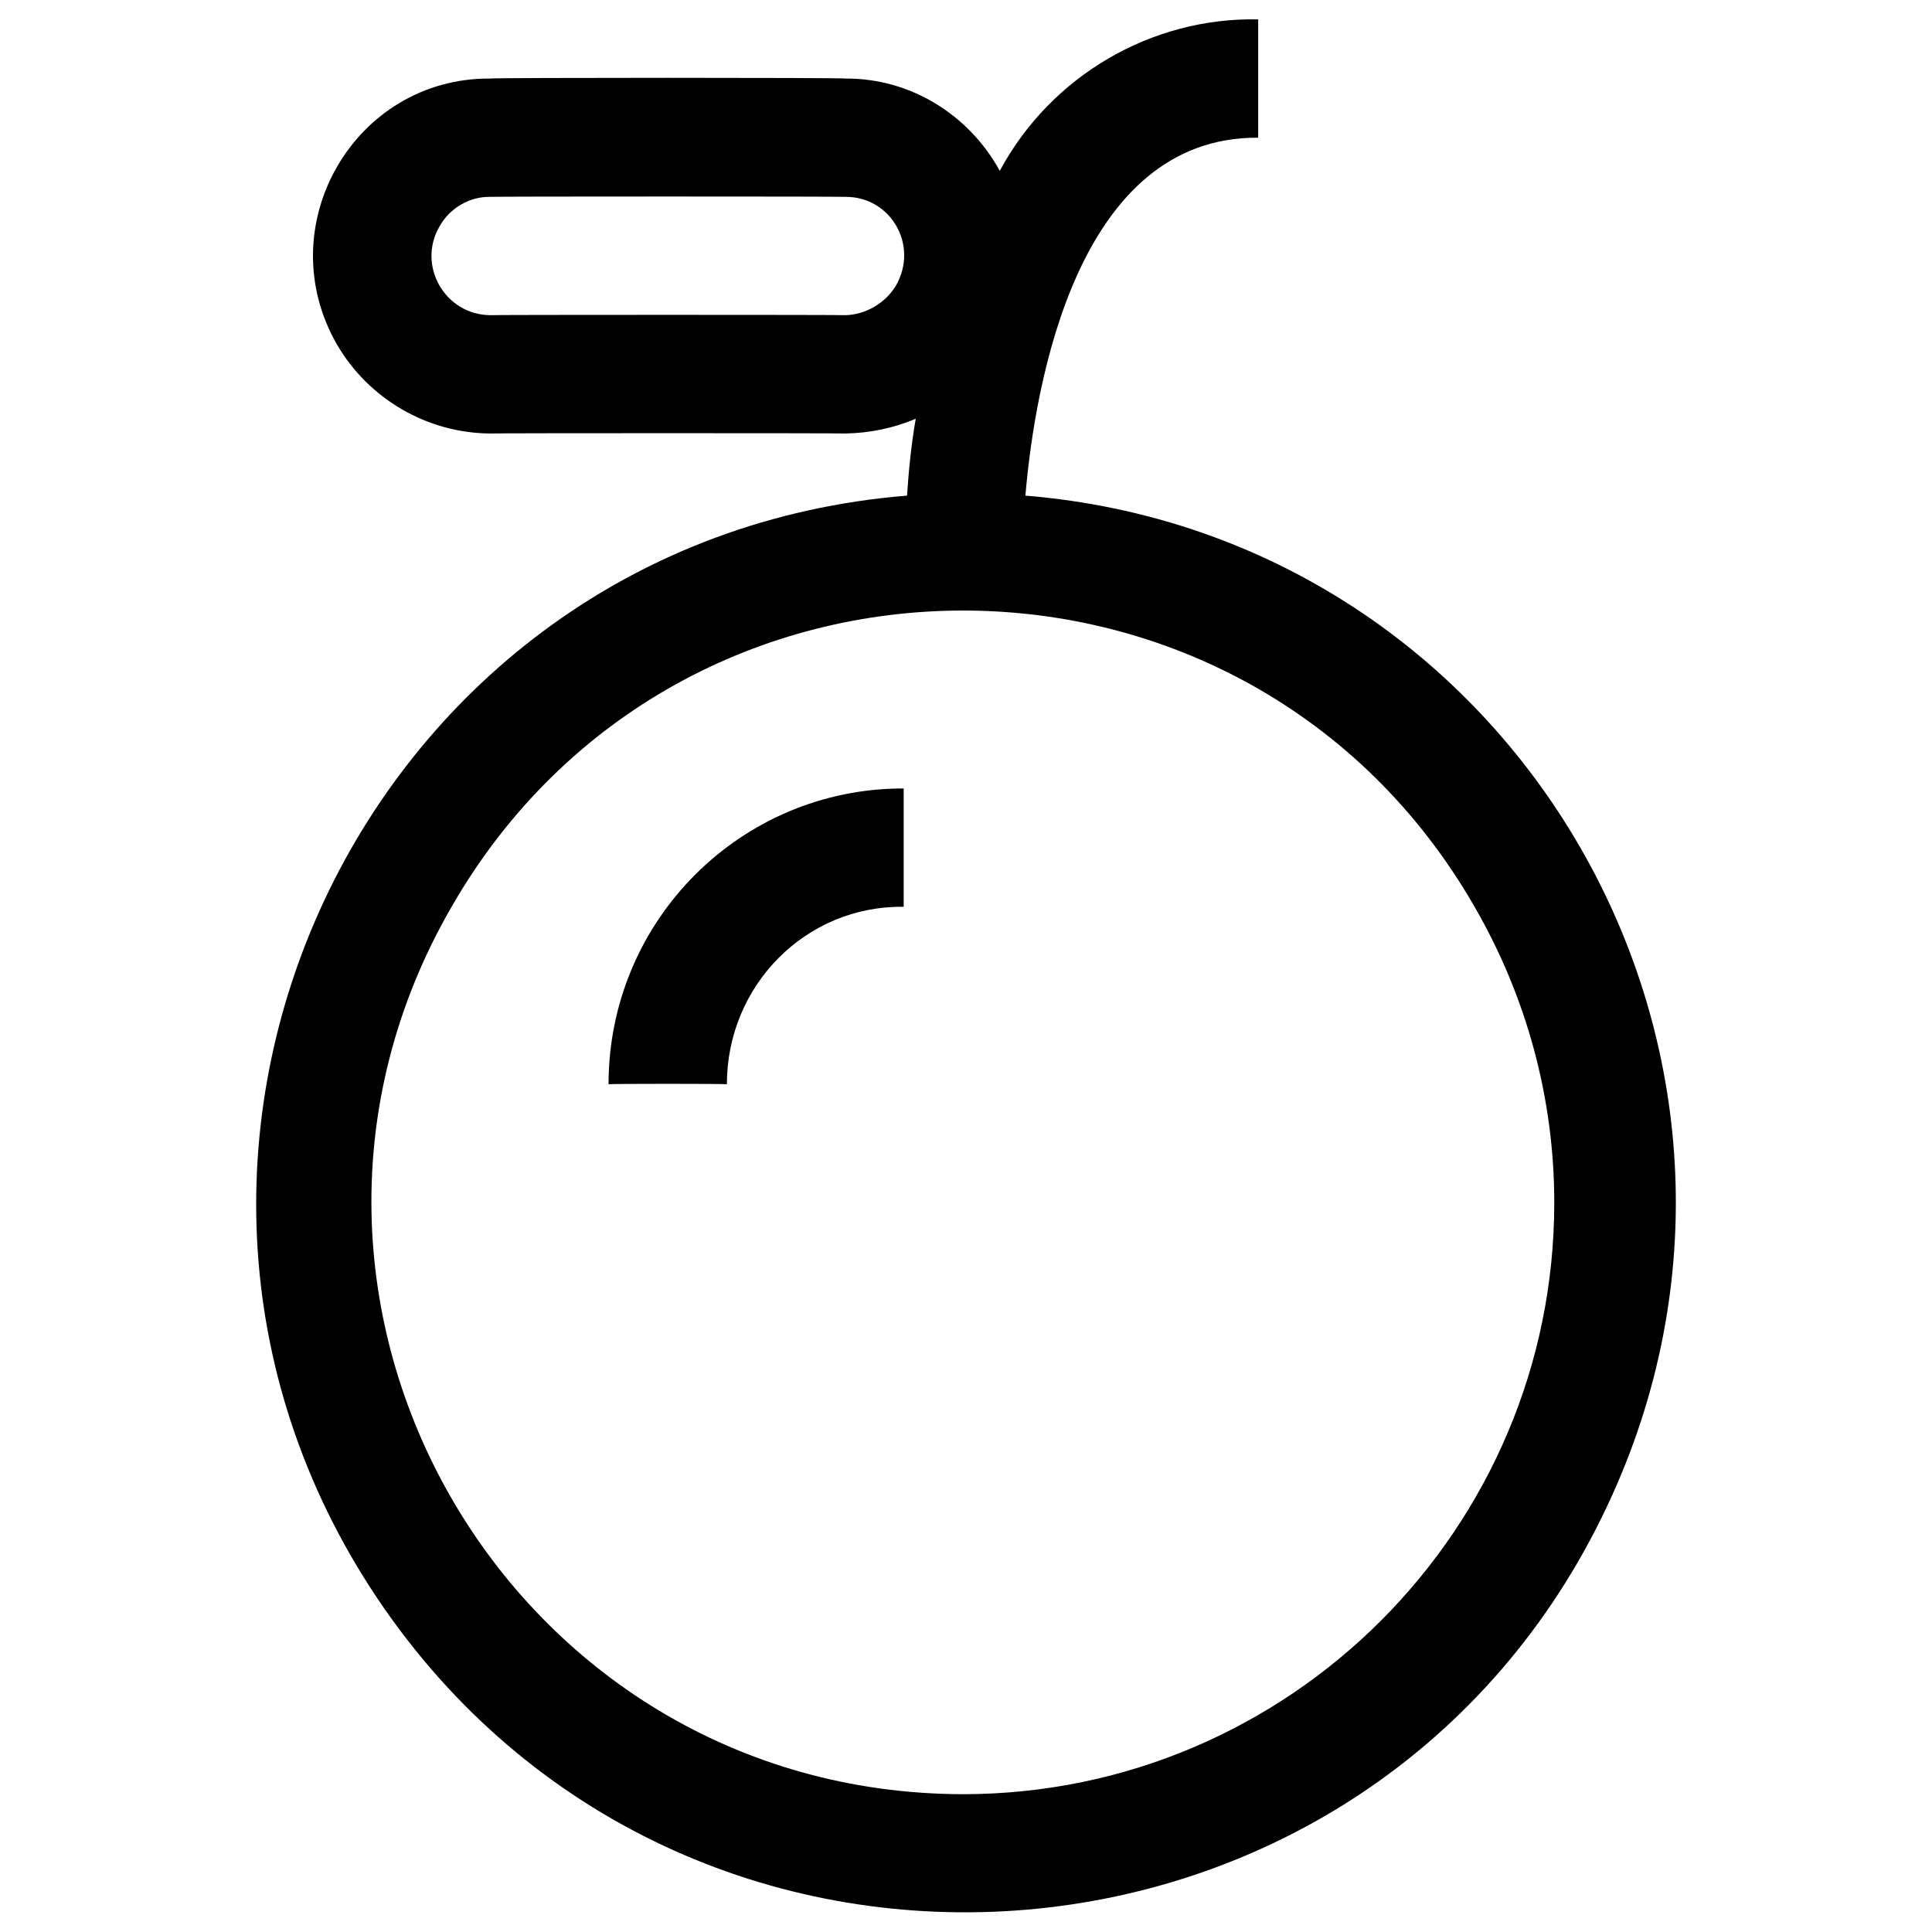 <svg xmlns="http://www.w3.org/2000/svg" version="1.1" xmlns:xlink="http://www.w3.org/1999/xlink" width="100%" height="100%" id="svgWorkerArea" viewBox="0 0 400 400" xmlns:artdraw="https://artdraw.muisca.co" style="background: white;"><defs id="defsdoc"><pattern id="patternBool" x="0" y="0" width="10" height="10" patternUnits="userSpaceOnUse" patternTransform="rotate(35)"><circle cx="5" cy="5" r="4" style="stroke: none;fill: #ff000070;"></circle></pattern></defs><g id="fileImp-128968570" class="cosito"><path id="pathImp-677060721" class="grouped" d="M212.295 102.614C214.295 79.261 223.095 28.262 260.495 28.509 260.495 28.262 260.495 3.962 260.495 4.012 238.395 3.562 217.595 15.662 206.995 35.369 200.495 23.561 188.295 16.162 174.995 16.261 174.995 16.061 101.495 16.061 101.495 16.261 73.395 16.061 55.595 46.761 69.795 71.38 76.395 82.662 88.495 89.662 101.495 89.753 101.495 89.662 174.995 89.662 174.995 89.753 179.995 89.662 184.995 88.662 189.595 86.691 188.595 92.462 188.095 97.962 187.795 102.614 75.095 111.761 14.995 239.862 79.495 332.931 143.895 425.661 284.795 413.861 332.795 311.716 376.495 218.862 314.295 110.962 212.295 102.614 212.295 102.462 212.295 102.462 212.295 102.614M174.995 65.255C174.995 65.162 101.495 65.162 101.495 65.255 92.095 65.162 86.295 54.962 90.995 46.883 93.095 43.062 97.295 40.661 101.495 40.758 101.495 40.661 174.995 40.661 174.995 40.758 184.395 40.661 190.295 50.761 185.495 59.131 183.395 62.661 179.295 65.162 174.995 65.255 174.995 65.162 174.995 65.162 174.995 65.255M199.495 371.472C105.095 371.361 46.395 269.262 93.495 187.742 140.495 105.962 258.295 105.962 305.295 187.742 315.995 206.262 321.795 227.262 321.795 248.986 321.795 316.462 266.995 371.361 199.495 371.472 199.495 371.361 199.495 371.361 199.495 371.472"></path><path id="pathImp-537545581" class="grouped" d="M125.995 224.488C125.995 224.362 150.495 224.362 150.495 224.488 150.495 203.962 166.895 187.462 187.095 187.742 187.095 187.462 187.095 163.161 187.095 163.245 153.495 163.161 125.995 190.462 125.995 224.488 125.995 224.362 125.995 224.362 125.995 224.488"></path></g></svg>